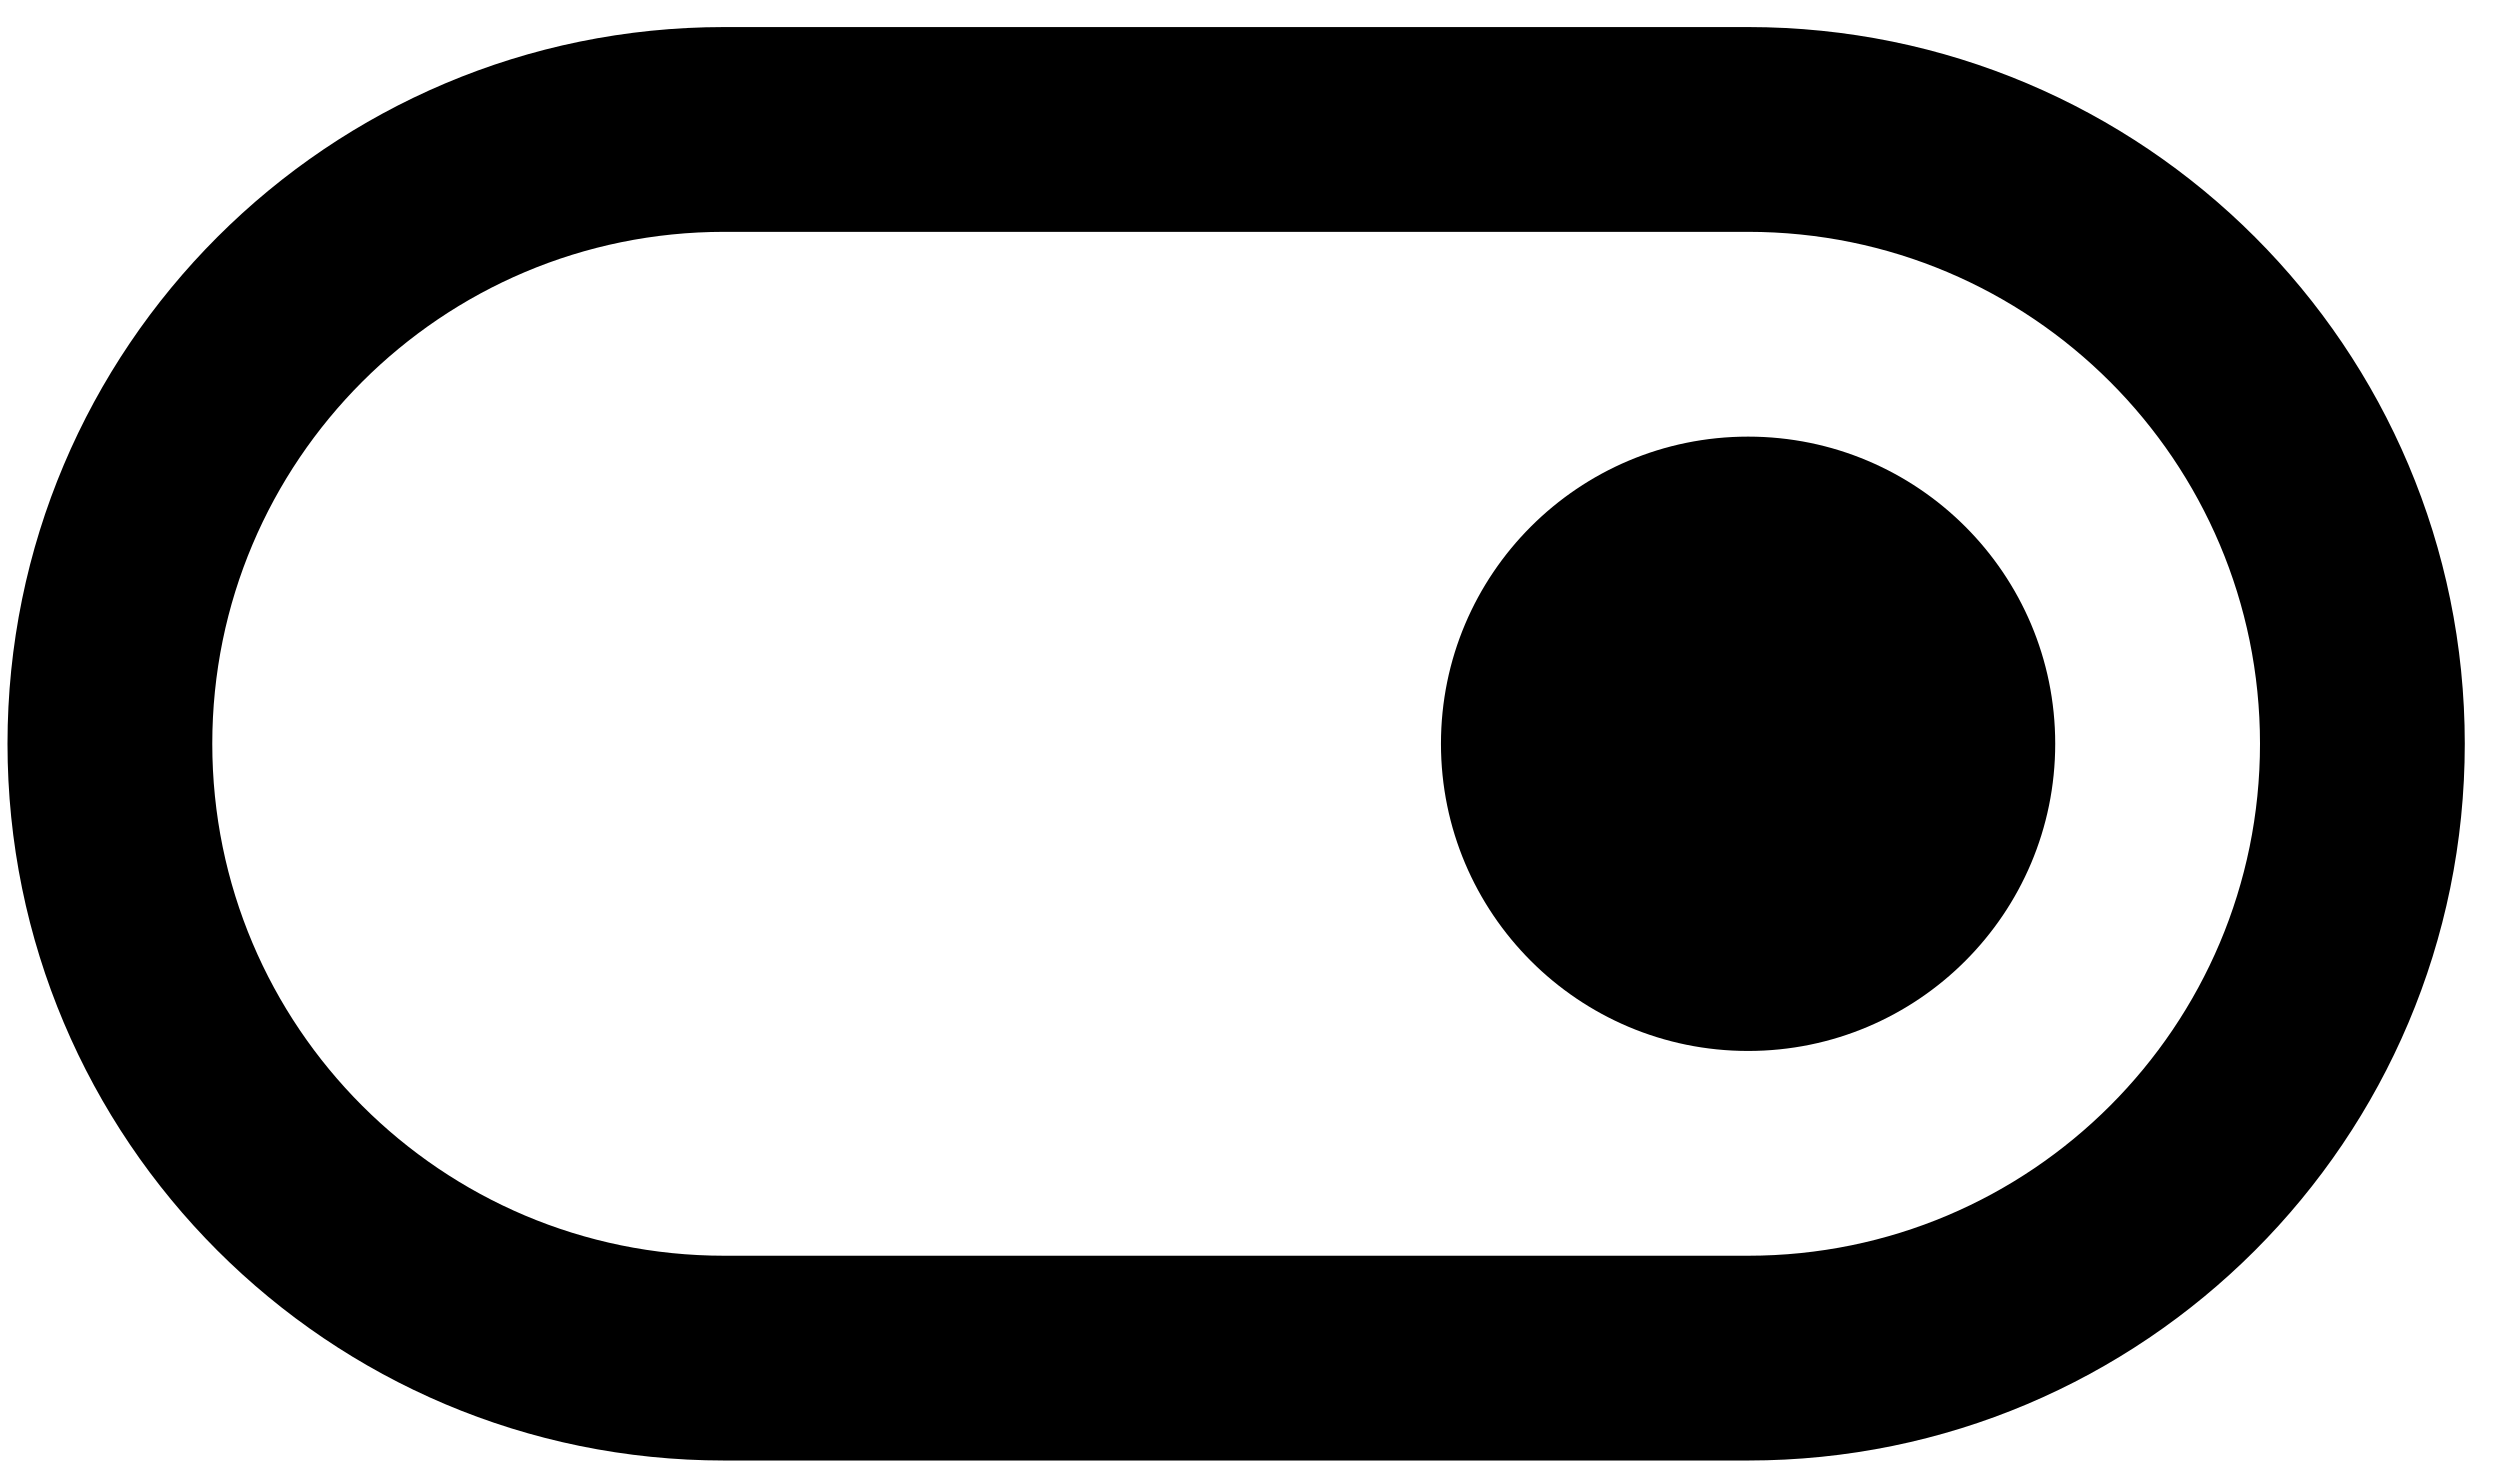 <svg xmlns="http://www.w3.org/2000/svg" width="34" height="20" viewBox="0 0 34 20" fill="none"><path d="M23.774 14.293C26.081 14.293 27.951 12.422 27.951 10.115C27.951 7.808 26.081 5.938 23.774 5.938C21.467 5.938 19.597 7.808 19.597 10.115C19.597 12.422 21.467 14.293 23.774 14.293Z" fill="black"></path><path fill-rule="evenodd" clip-rule="evenodd" d="M0.102 10.115C0.102 4.732 4.466 0.368 9.849 0.368H23.774C29.157 0.368 33.521 4.732 33.521 10.115C33.521 15.498 29.157 19.863 23.774 19.863H9.849C4.466 19.863 0.102 15.498 0.102 10.115ZM9.849 3.153H23.774C27.619 3.153 30.736 6.27 30.736 10.115C30.736 13.96 27.619 17.078 23.774 17.078H9.849C6.004 17.078 2.887 13.96 2.887 10.115C2.887 6.27 6.004 3.153 9.849 3.153Z" fill="black"></path></svg>
